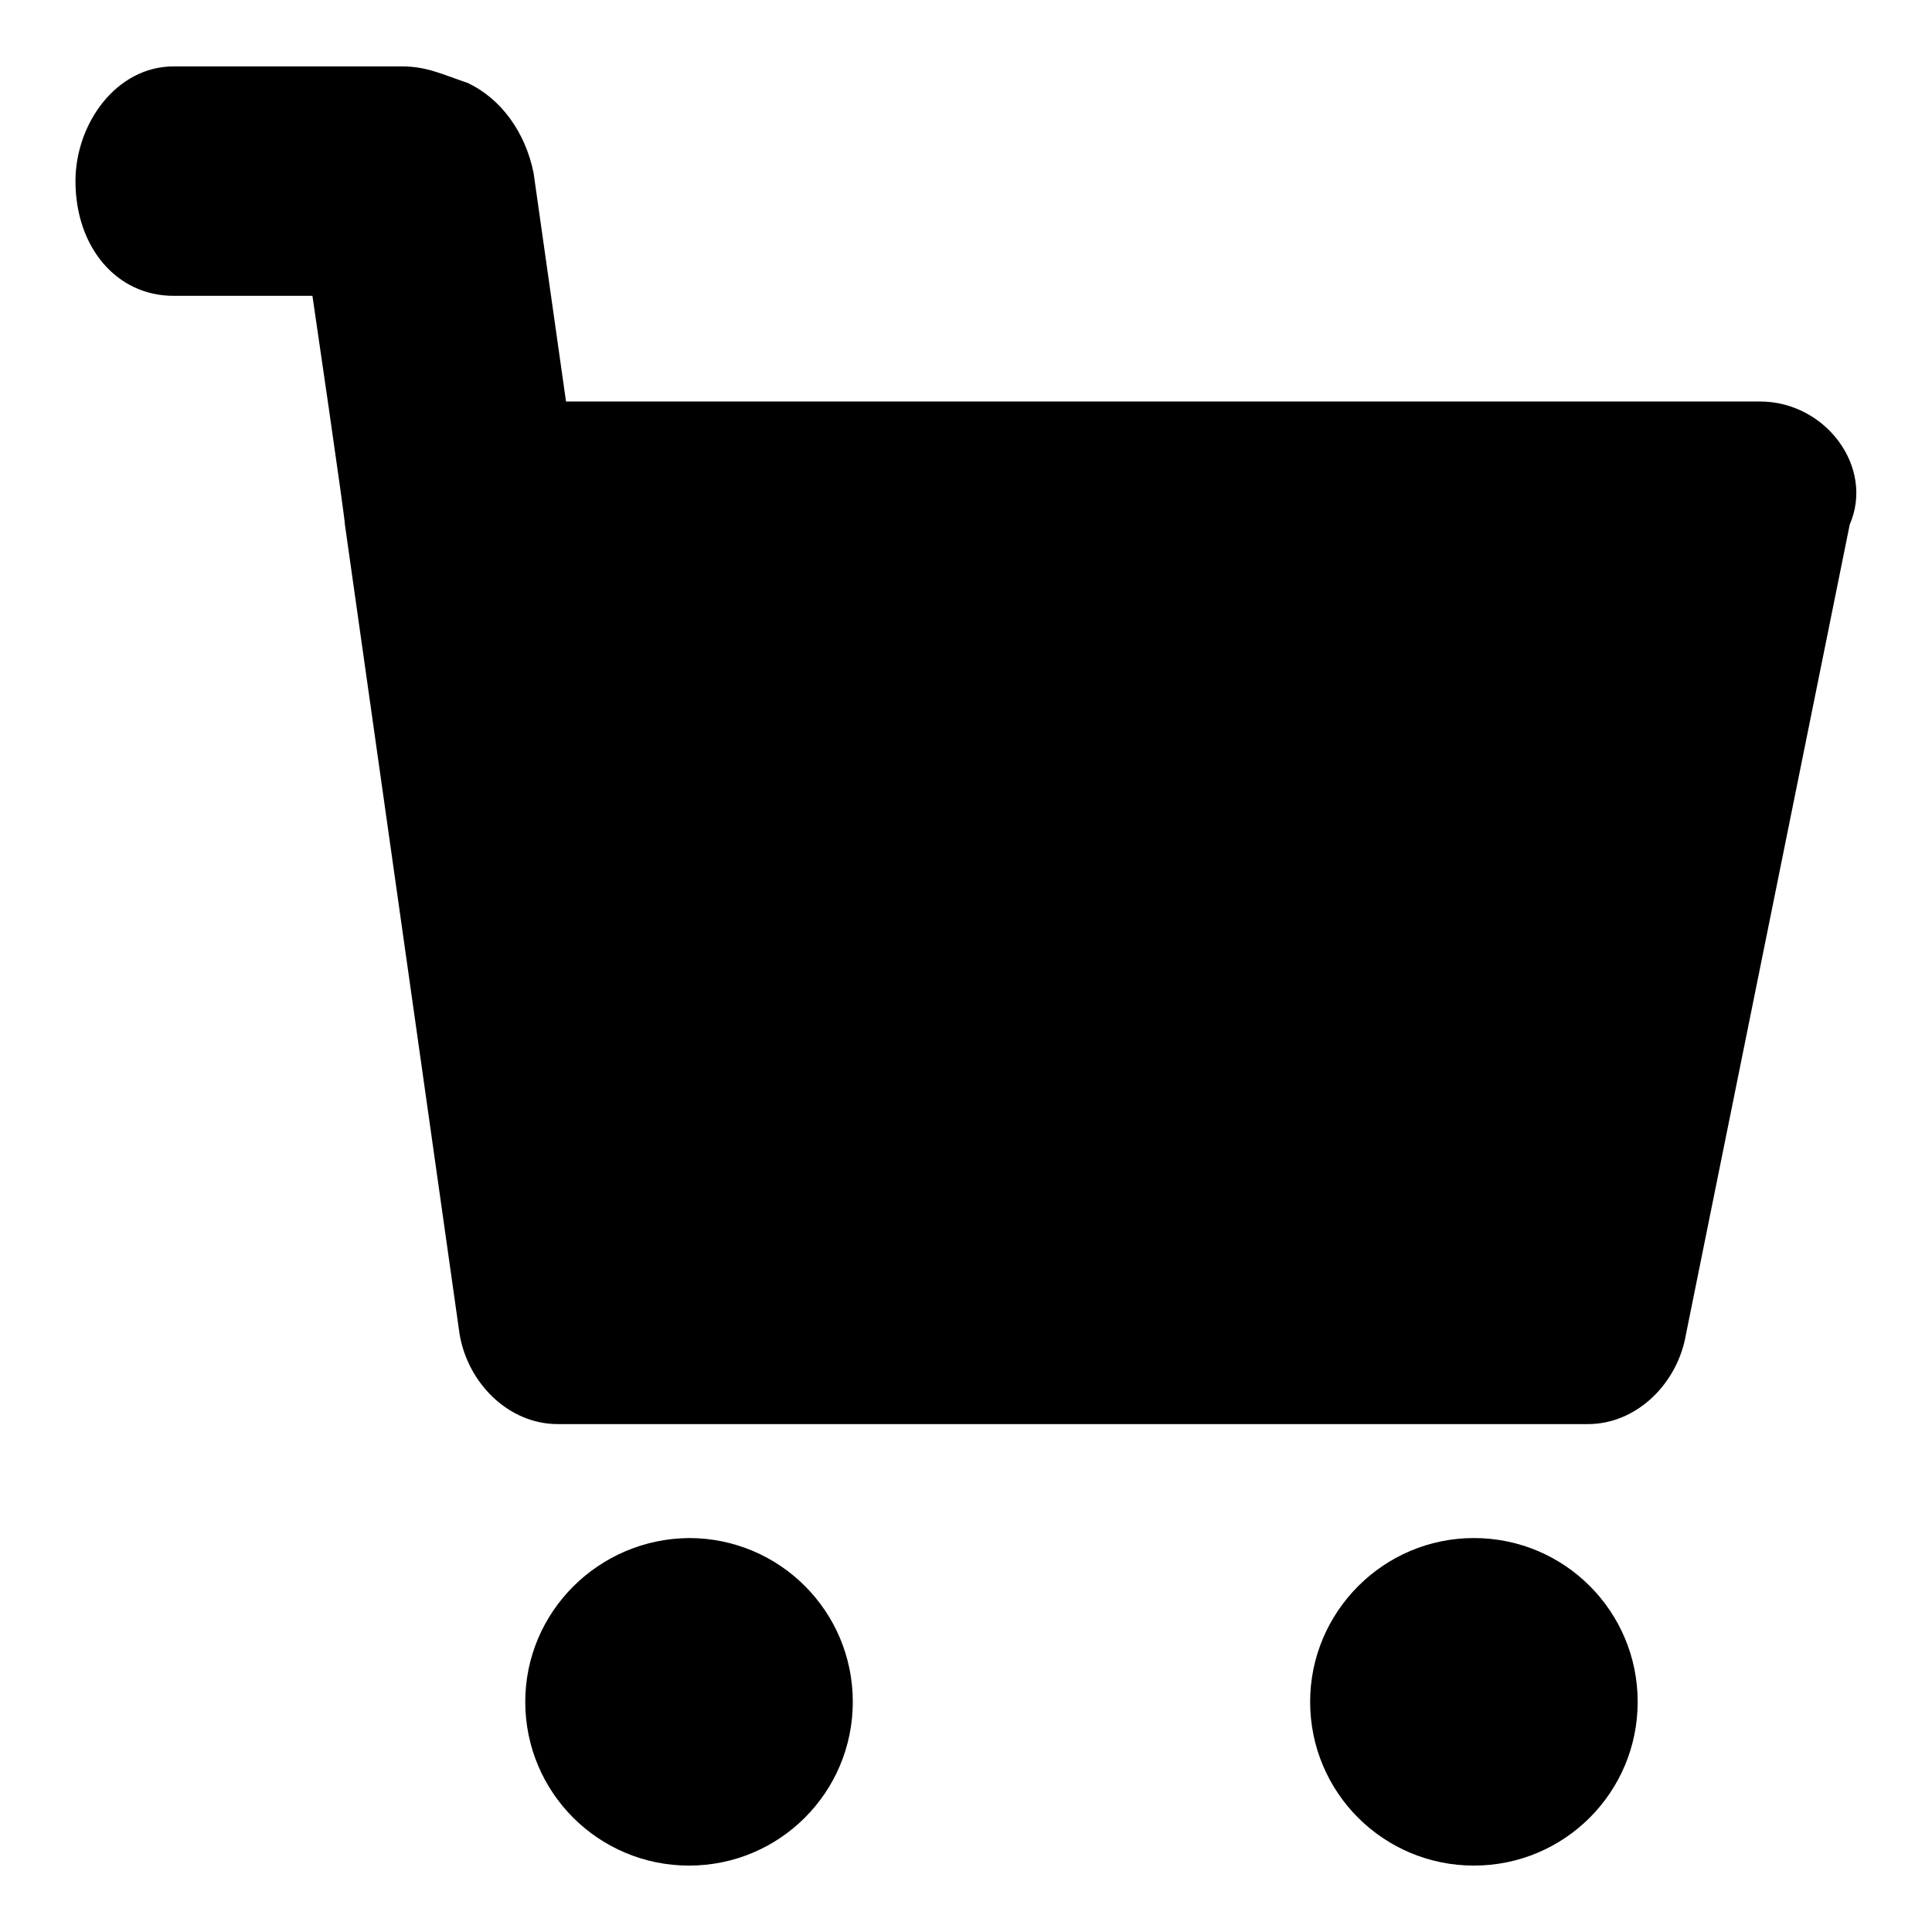 <?xml version="1.0" encoding="utf-8"?>
<!-- Svg Vector Icons : http://www.onlinewebfonts.com/icon -->
<!DOCTYPE svg PUBLIC "-//W3C//DTD SVG 1.1//EN" "http://www.w3.org/Graphics/SVG/1.1/DTD/svg11.dtd">
<svg version="1.1" xmlns="http://www.w3.org/2000/svg" xmlns:xlink="http://www.w3.org/1999/xlink" x="0px" y="0px" viewBox="0 0 256 256" enable-background="new 0 0 256 256" xml:space="preserve">
<g><g><path fill="#000000" d="M173.6,225.5c0,12,9.7,21.7,21.7,21.7s21.7-9.7,21.7-21.7c0-12-9.7-21.7-21.7-21.7S173.6,213.6,173.6,225.5z"/><path fill="#000000" d="M69.6,225.5c0,12,9.7,21.7,21.7,21.7c12,0,21.7-9.7,21.7-21.7c0-12-9.7-21.7-21.7-21.7C79.3,203.9,69.6,213.6,69.6,225.5z"/><path fill="#000000" d="M233.2,53.2H75l-4.3-30.3c-1.1-5.4-4.3-9.8-8.7-11.9c-3.3-1.1-5.4-2.2-8.7-2.2H23c-7.6,0-13,7.6-13,15.2l0,0c0,8.7,5.4,15.2,13,15.2h18.4c0,0,4.3,29.3,4.3,30.3l15.2,107.3c1.1,6.5,6.5,11.9,13,11.9h136.5c6.5,0,11.9-5.4,13-11.9l21.7-107.3C248.4,61.9,241.9,53.2,233.2,53.2z"/></g></g>
</svg>